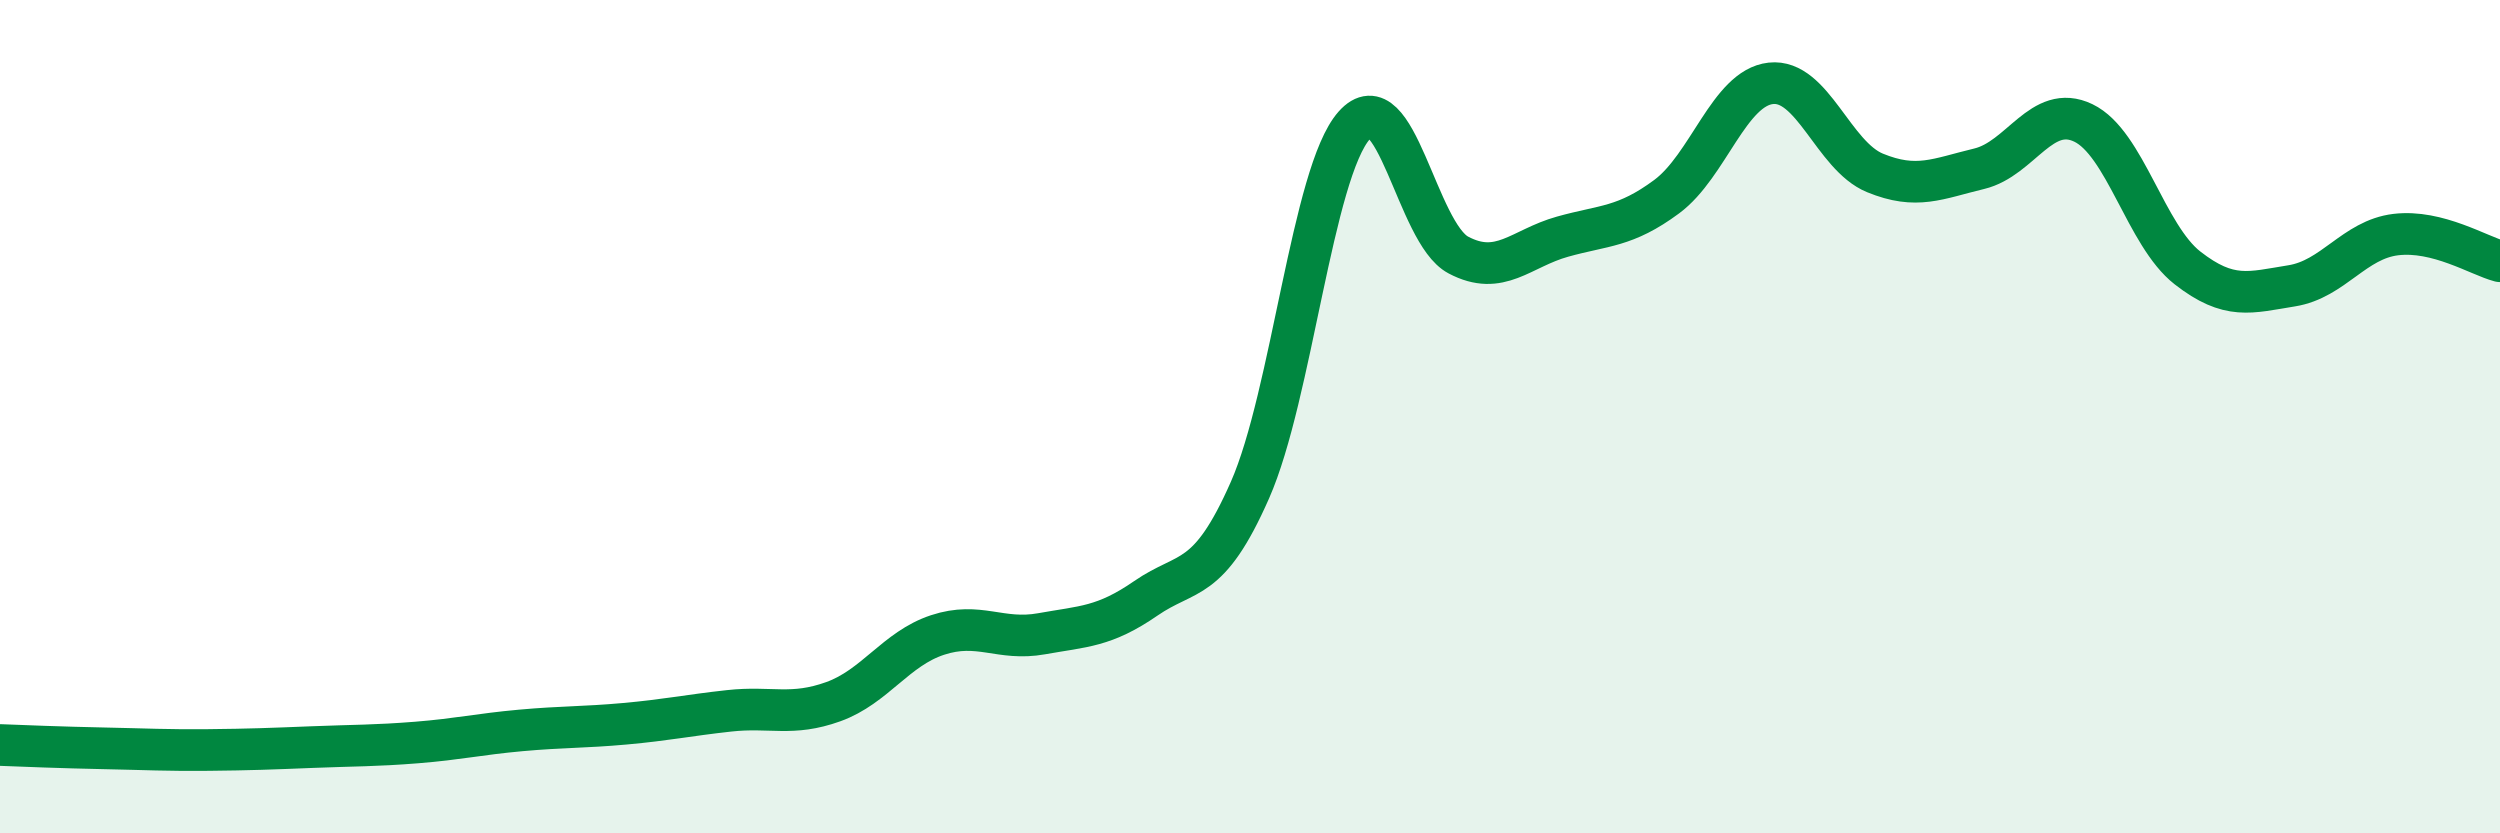 
    <svg width="60" height="20" viewBox="0 0 60 20" xmlns="http://www.w3.org/2000/svg">
      <path
        d="M 0,17.88 C 0.5,17.9 1.5,17.94 2.5,17.96 C 3.5,17.98 4,18.01 5,18 C 6,17.99 6.5,17.97 7.5,17.93 C 8.5,17.89 9,17.9 10,17.82 C 11,17.74 11.5,17.62 12.5,17.53 C 13.5,17.44 14,17.46 15,17.37 C 16,17.28 16.5,17.17 17.5,17.06 C 18.5,16.95 19,17.2 20,16.84 C 21,16.48 21.5,15.57 22.5,15.24 C 23.5,14.91 24,15.39 25,15.21 C 26,15.03 26.5,15.05 27.5,14.36 C 28.5,13.67 29,14.03 30,11.76 C 31,9.49 31.5,4.14 32.5,3.01 C 33.5,1.88 34,5.59 35,6.12 C 36,6.65 36.5,5.96 37.5,5.68 C 38.5,5.4 39,5.46 40,4.72 C 41,3.98 41.5,2.11 42.5,2 C 43.5,1.89 44,3.74 45,4.15 C 46,4.56 46.5,4.29 47.5,4.05 C 48.5,3.81 49,2.47 50,2.95 C 51,3.43 51.5,5.65 52.5,6.43 C 53.5,7.21 54,7.02 55,6.86 C 56,6.7 56.5,5.75 57.5,5.63 C 58.5,5.51 59.5,6.14 60,6.27L60 20L0 20Z"
        fill="#008740"
        opacity="0.1"
        stroke-linecap="round"
        stroke-linejoin="round"
      />
      <path
        d="M 0,17.88 C 0.5,17.9 1.5,17.94 2.5,17.96 C 3.5,17.98 4,18.01 5,18 C 6,17.99 6.5,17.97 7.5,17.93 C 8.5,17.89 9,17.9 10,17.82 C 11,17.74 11.5,17.62 12.5,17.53 C 13.5,17.44 14,17.46 15,17.37 C 16,17.28 16.5,17.17 17.5,17.06 C 18.5,16.95 19,17.2 20,16.84 C 21,16.48 21.5,15.57 22.5,15.24 C 23.5,14.91 24,15.39 25,15.21 C 26,15.03 26.5,15.05 27.5,14.36 C 28.5,13.67 29,14.03 30,11.76 C 31,9.49 31.5,4.14 32.5,3.01 C 33.5,1.88 34,5.59 35,6.12 C 36,6.65 36.5,5.96 37.5,5.68 C 38.5,5.4 39,5.46 40,4.72 C 41,3.98 41.5,2.11 42.5,2 C 43.5,1.89 44,3.74 45,4.15 C 46,4.56 46.5,4.29 47.5,4.05 C 48.5,3.81 49,2.47 50,2.95 C 51,3.43 51.5,5.65 52.5,6.43 C 53.5,7.21 54,7.02 55,6.86 C 56,6.7 56.5,5.75 57.5,5.63 C 58.5,5.51 59.5,6.14 60,6.27"
        stroke="#008740"
        stroke-width="1"
        fill="none"
        stroke-linecap="round"
        stroke-linejoin="round"
      />
    </svg>
  